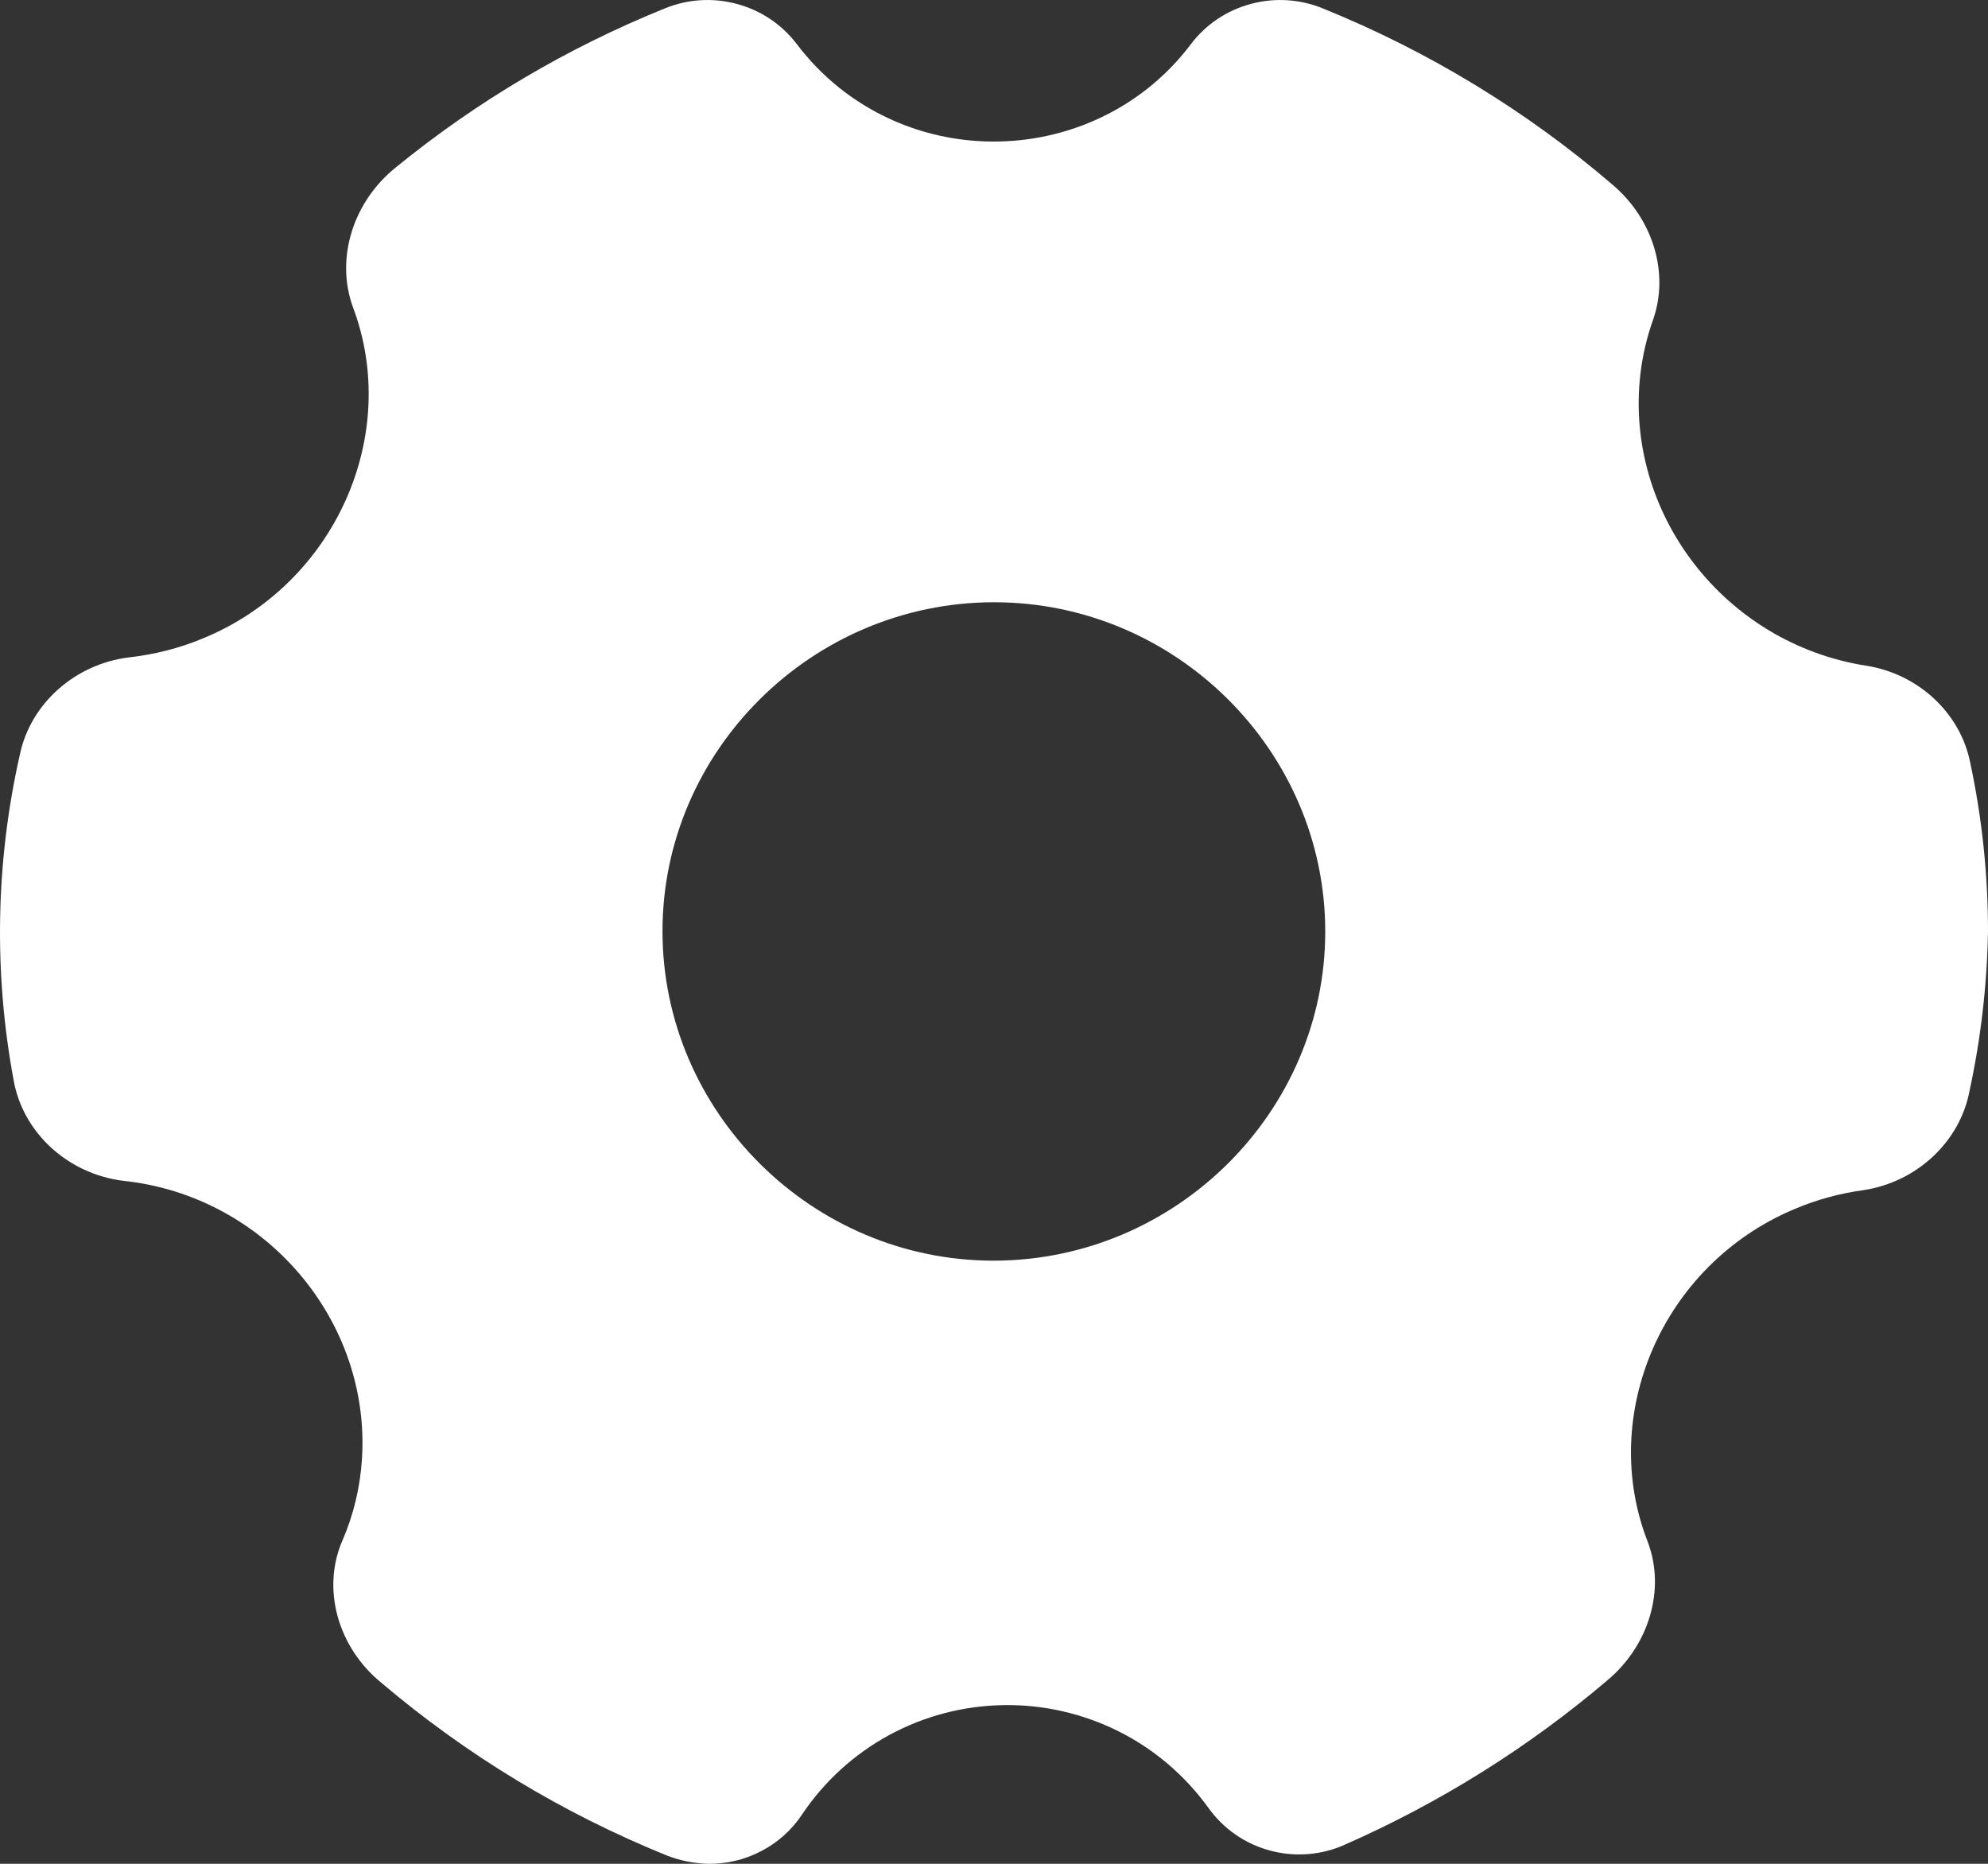 <svg width="16" height="15" viewBox="0 0 16 15" fill="none" xmlns="http://www.w3.org/2000/svg">
<rect x="0" y="0" width="16" height="15" fill="#333333" stroke="none"/>
<path d="M15.022 5.358C13.878 5.18 13.074 4.129 13.202 3.014C13.219 2.863 13.254 2.715 13.305 2.572C13.437 2.193 13.301 1.757 12.974 1.483C12.282 0.89 11.498 0.413 10.652 0.07C10.468 -0.007 10.263 -0.021 10.069 0.031C9.876 0.082 9.705 0.196 9.585 0.355C8.915 1.244 7.625 1.4 6.754 0.706C6.626 0.603 6.512 0.486 6.413 0.355C6.292 0.196 6.122 0.082 5.928 0.031C5.735 -0.021 5.53 -0.007 5.345 0.07C4.565 0.386 3.837 0.816 3.186 1.347C2.842 1.623 2.699 2.077 2.839 2.468C3.229 3.495 2.702 4.699 1.633 5.138C1.443 5.217 1.242 5.268 1.036 5.291C0.606 5.344 0.248 5.66 0.161 6.068C-0.035 6.931 -0.052 7.825 0.11 8.695C0.185 9.117 0.547 9.448 0.991 9.503C2.135 9.623 2.986 10.628 2.913 11.746C2.898 11.97 2.846 12.191 2.756 12.398C2.587 12.786 2.718 13.257 3.069 13.543C3.756 14.126 4.532 14.595 5.369 14.934C5.472 14.974 5.582 14.996 5.693 15C5.844 15.003 5.993 14.968 6.126 14.898C6.26 14.829 6.373 14.727 6.456 14.602C6.634 14.336 6.875 14.117 7.156 13.964C7.438 13.811 7.753 13.728 8.075 13.723C8.396 13.717 8.714 13.79 9.001 13.933C9.288 14.076 9.535 14.287 9.723 14.546C9.843 14.716 10.019 14.839 10.22 14.893C10.422 14.948 10.636 14.931 10.826 14.845C11.591 14.508 12.302 14.063 12.937 13.523C13.27 13.244 13.406 12.796 13.263 12.413C12.861 11.391 13.375 10.182 14.437 9.733C14.617 9.656 14.806 9.604 15 9.578C15.425 9.513 15.771 9.192 15.85 8.786C15.942 8.362 15.992 7.93 16 7.496C16 7.039 15.952 6.582 15.856 6.134C15.776 5.737 15.438 5.424 15.022 5.358ZM10.666 7.496C10.666 8.951 9.462 10.144 7.999 10.146C6.536 10.147 5.333 8.951 5.332 7.496C5.331 6.042 6.536 4.848 7.999 4.847C9.462 4.846 10.665 6.041 10.666 7.496Z" fill="white"/>
</svg>
